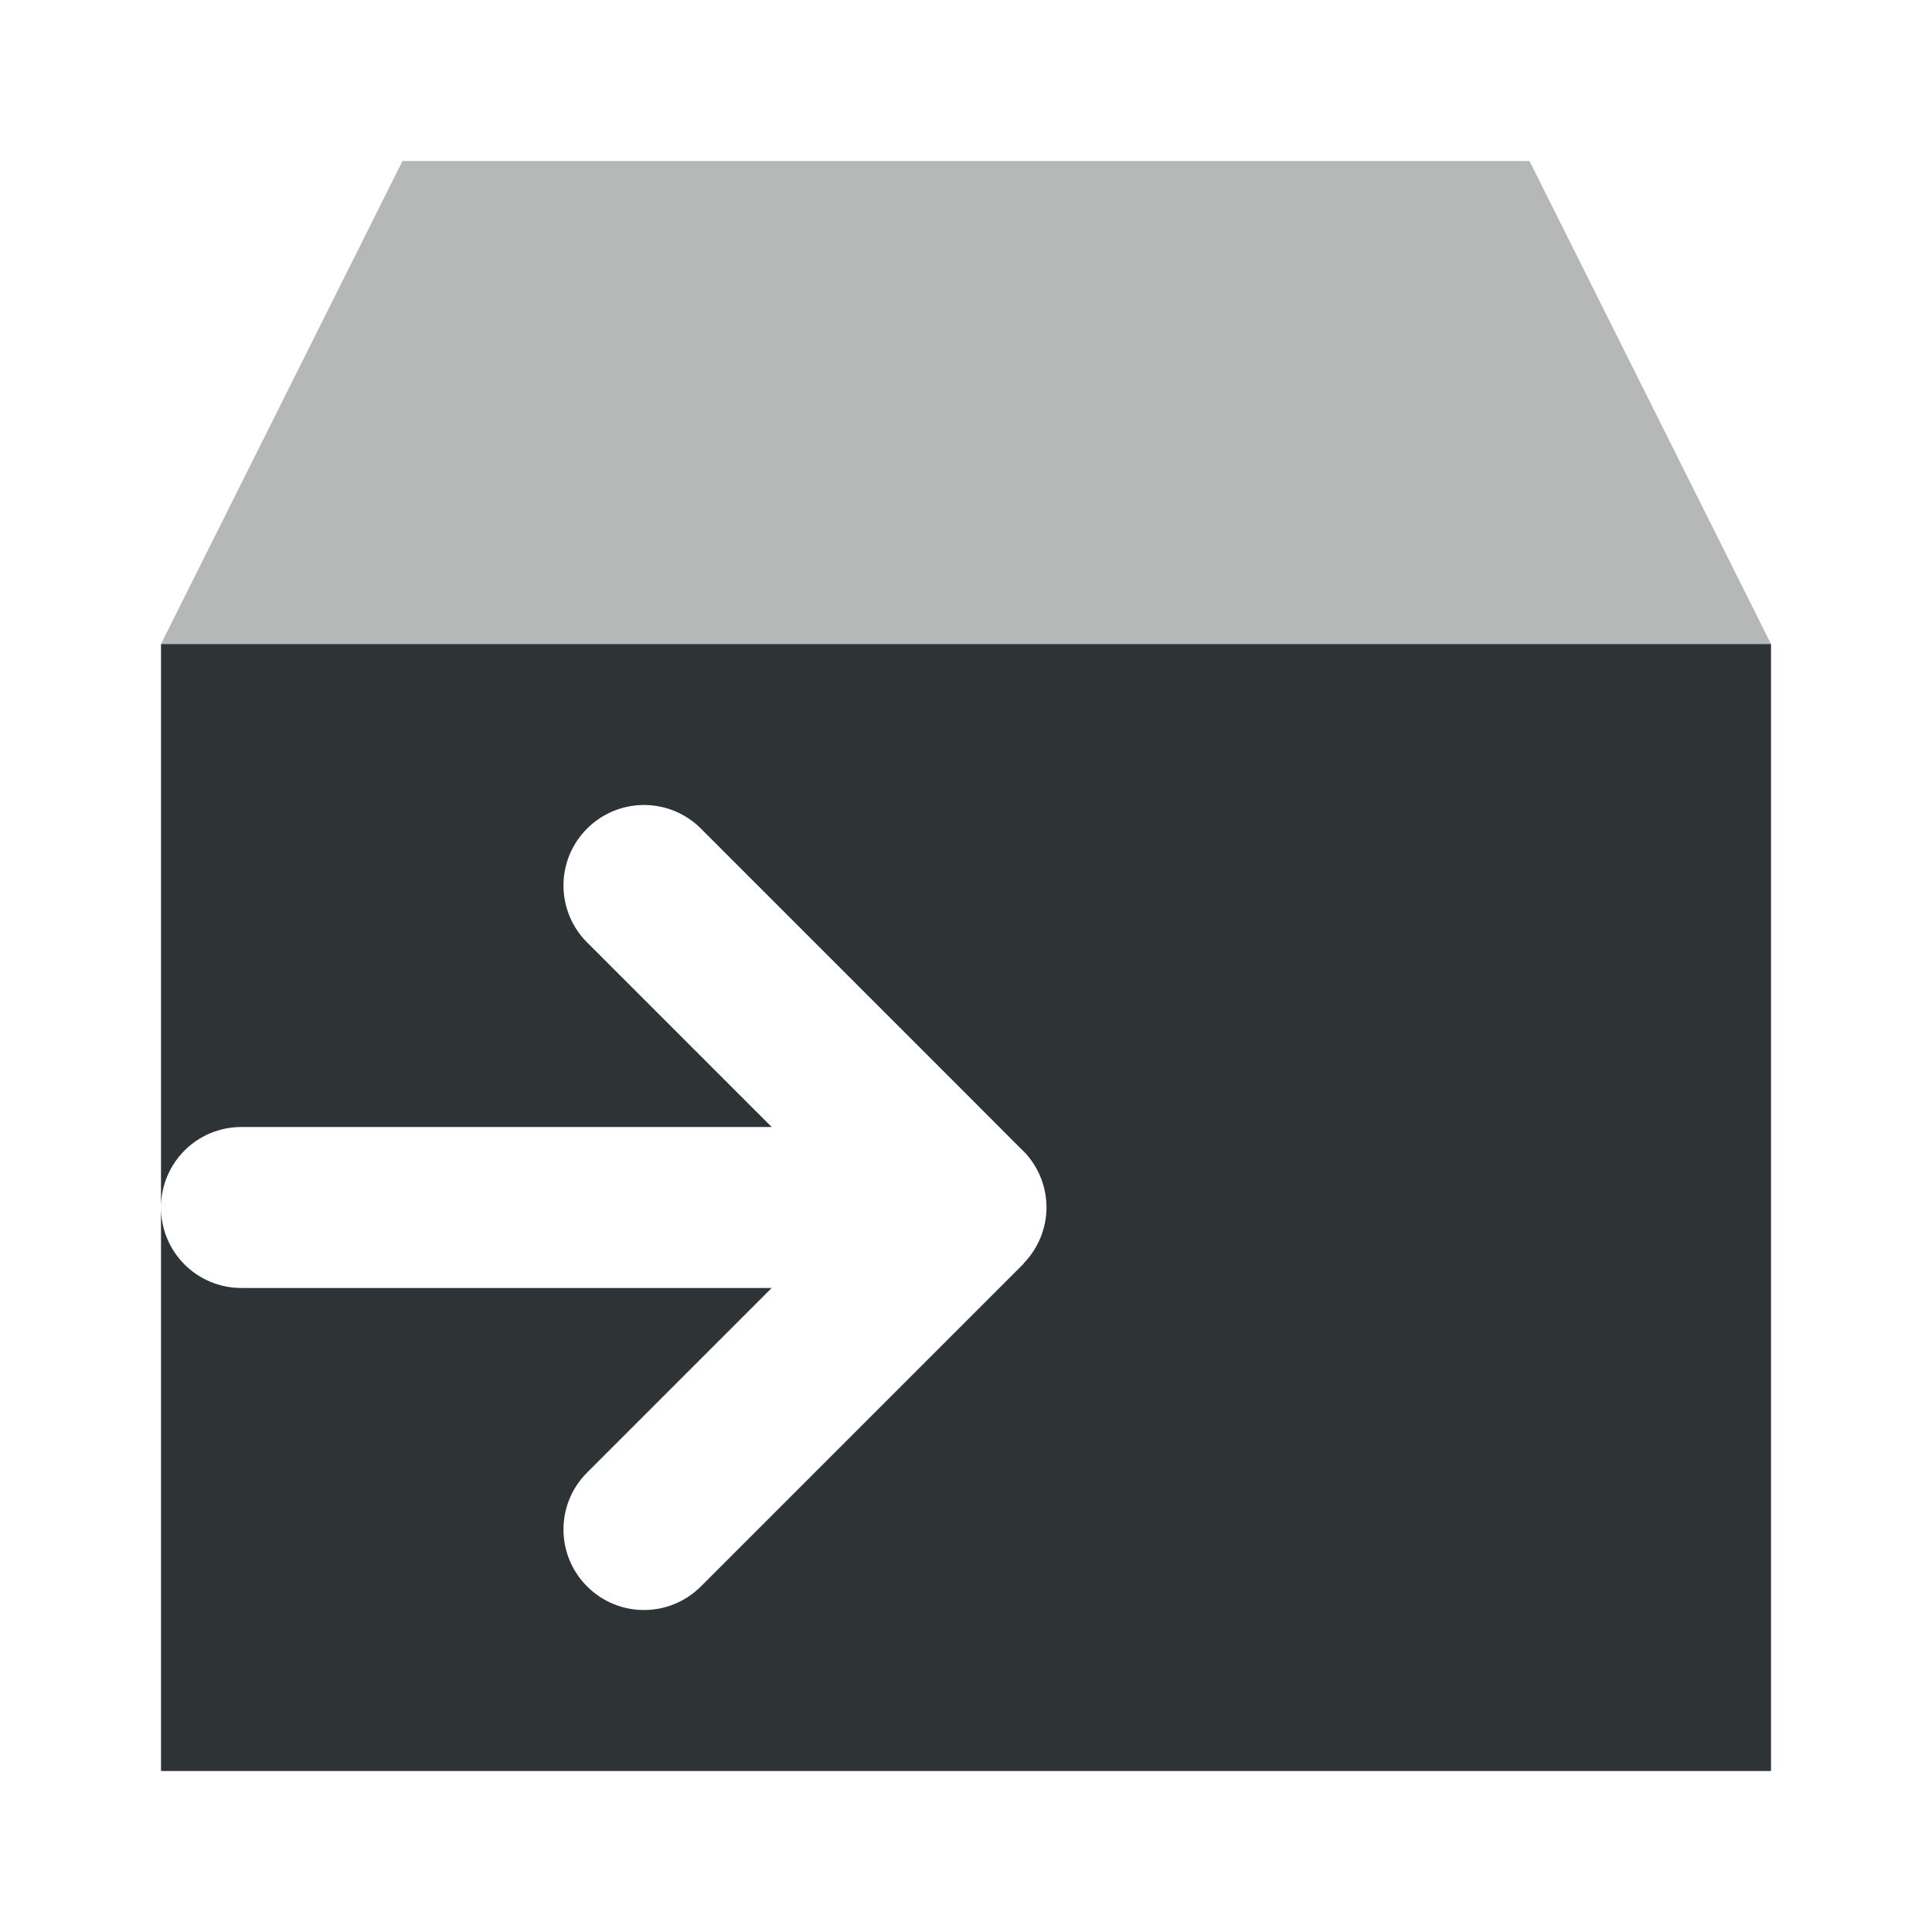 <svg viewBox="0 0 24 24" xmlns="http://www.w3.org/2000/svg"><g fill="#2e3436"><path d="m2 8v7c0-.554.446-1 1-1h6.586l-2.293-2.293c-.391-.391-.391-1.024 0-1.414.195-.195.451-.293.707-.293s.512.098.707.293l3.293 3.293.672.674.025.023c.194.188.303.447.303.717-.001.259-.103.508-.283.693v.004l-.717.717-3.293 3.293c-.391.391-1.024.391-1.414 0-.391-.391-.391-1.024 0-1.414l2.293-2.293h-6.586c-.554 0-1-.446-1-1v7h20v-14z" fill="#2e3436"/><path d="m5 2-3 6h20l-3-6z" opacity=".35"/></g></svg>
